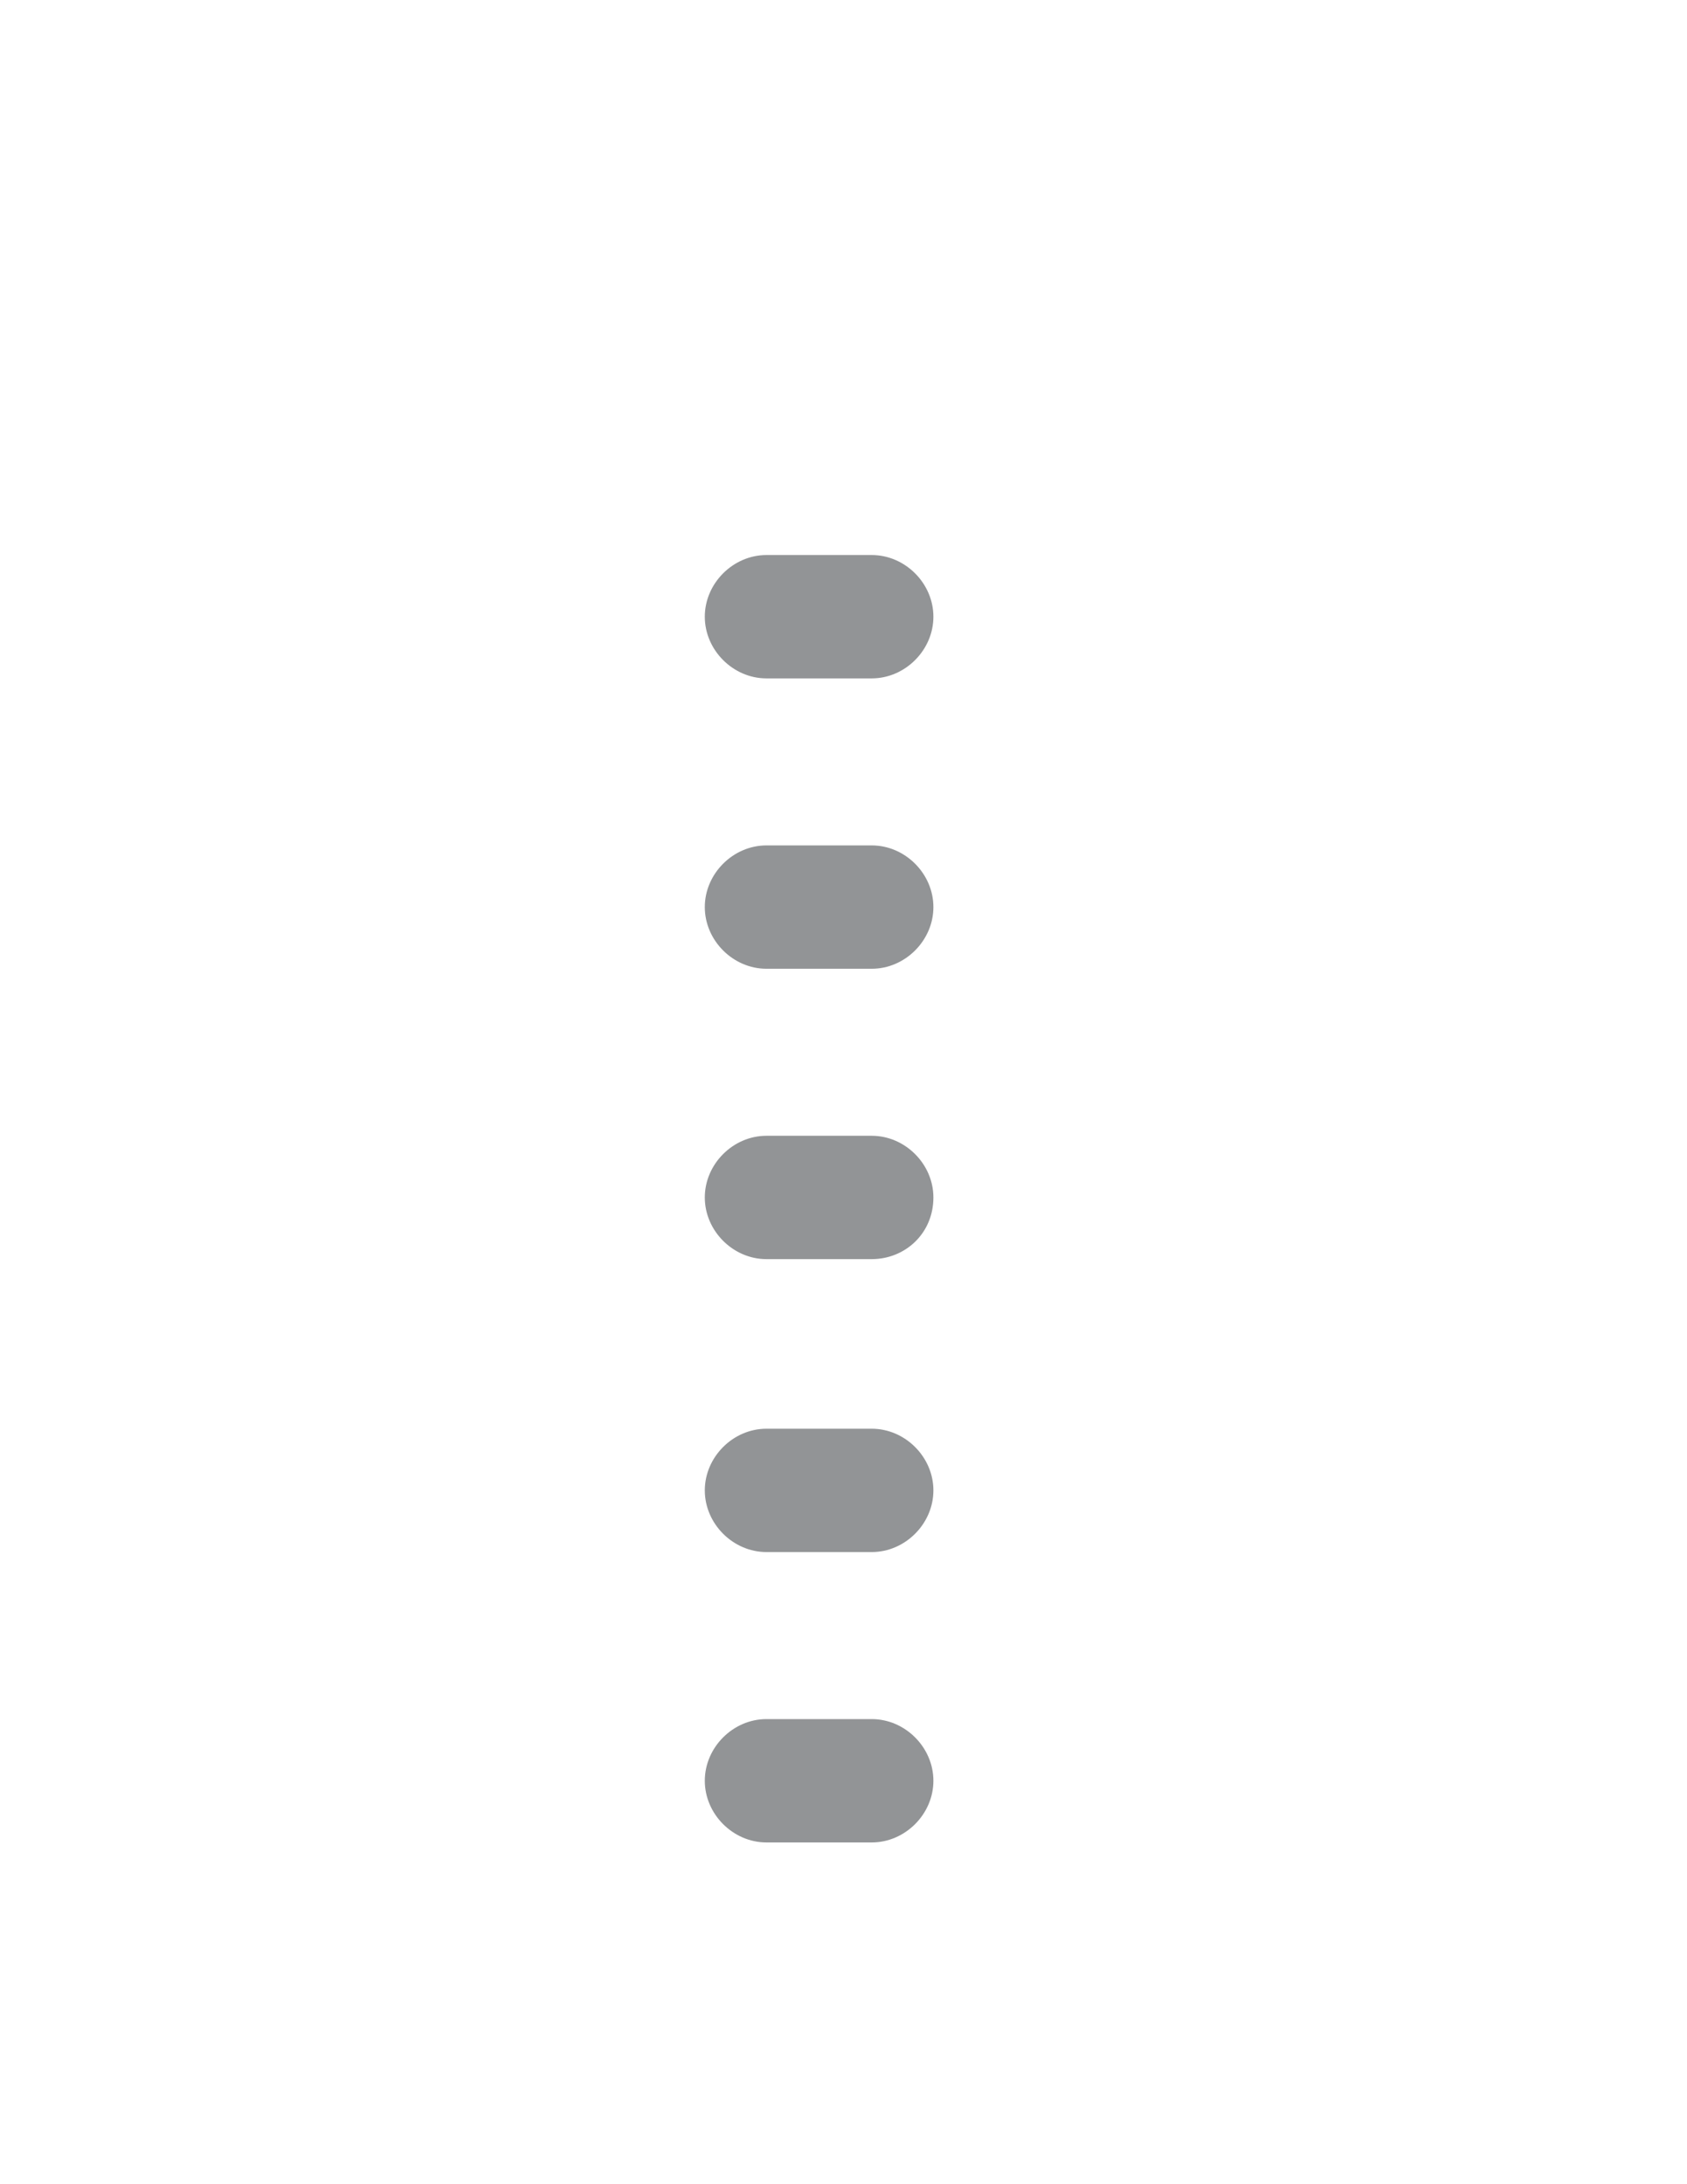 <?xml version="1.0" encoding="utf-8"?>
<!-- Generator: Adobe Illustrator 16.0.0, SVG Export Plug-In . SVG Version: 6.00 Build 0)  -->
<!DOCTYPE svg PUBLIC "-//W3C//DTD SVG 1.1//EN" "http://www.w3.org/Graphics/SVG/1.1/DTD/svg11.dtd">
<svg version="1.1" id="Layer_1" xmlns="http://www.w3.org/2000/svg" xmlns:xlink="http://www.w3.org/1999/xlink" x="0px" y="0px"
	 width="612px" height="792px" viewBox="0 0 612 792" enable-background="new 0 0 612 792" xml:space="preserve">
<path fill="#929496" d="M316.25,351.276h-38.203c-12.112,0-22.362-10.25-22.362-22.362c0-12.113,10.25-22.362,22.362-22.362h38.203
	c12.113,0,22.362,10.249,22.362,22.362C338.612,341.026,328.363,351.276,316.25,351.276z"/>
<path fill="#929496" d="M316.25,245.986h-38.203c-12.112,0-22.362-10.249-22.362-22.362c0-12.112,10.25-22.362,22.362-22.362h38.203
	c12.113,0,22.362,10.25,22.362,22.362C338.612,235.737,328.363,245.986,316.25,245.986z"/>
<path fill="#929496" d="M316.25,456.565h-38.203c-12.112,0-22.362-10.25-22.362-22.362c0-12.113,10.25-22.362,22.362-22.362h38.203
	c12.113,0,22.362,10.249,22.362,22.362C338.612,447.246,328.363,456.565,316.25,456.565z"/>
<path fill="#929496" d="M316.25,562.785h-38.203c-12.112,0-22.362-10.249-22.362-22.362c0-12.112,10.25-22.362,22.362-22.362h38.203
	c12.113,0,22.362,10.25,22.362,22.362C338.612,552.536,328.363,562.785,316.25,562.785z"/>
<path fill="#929496" d="M316.25,668.075h-38.203c-12.112,0-22.362-10.25-22.362-22.362c0-12.113,10.25-22.363,22.362-22.363h38.203
	c12.113,0,22.362,10.25,22.362,22.363C338.612,657.825,328.363,668.075,316.25,668.075z"/>
</svg>
